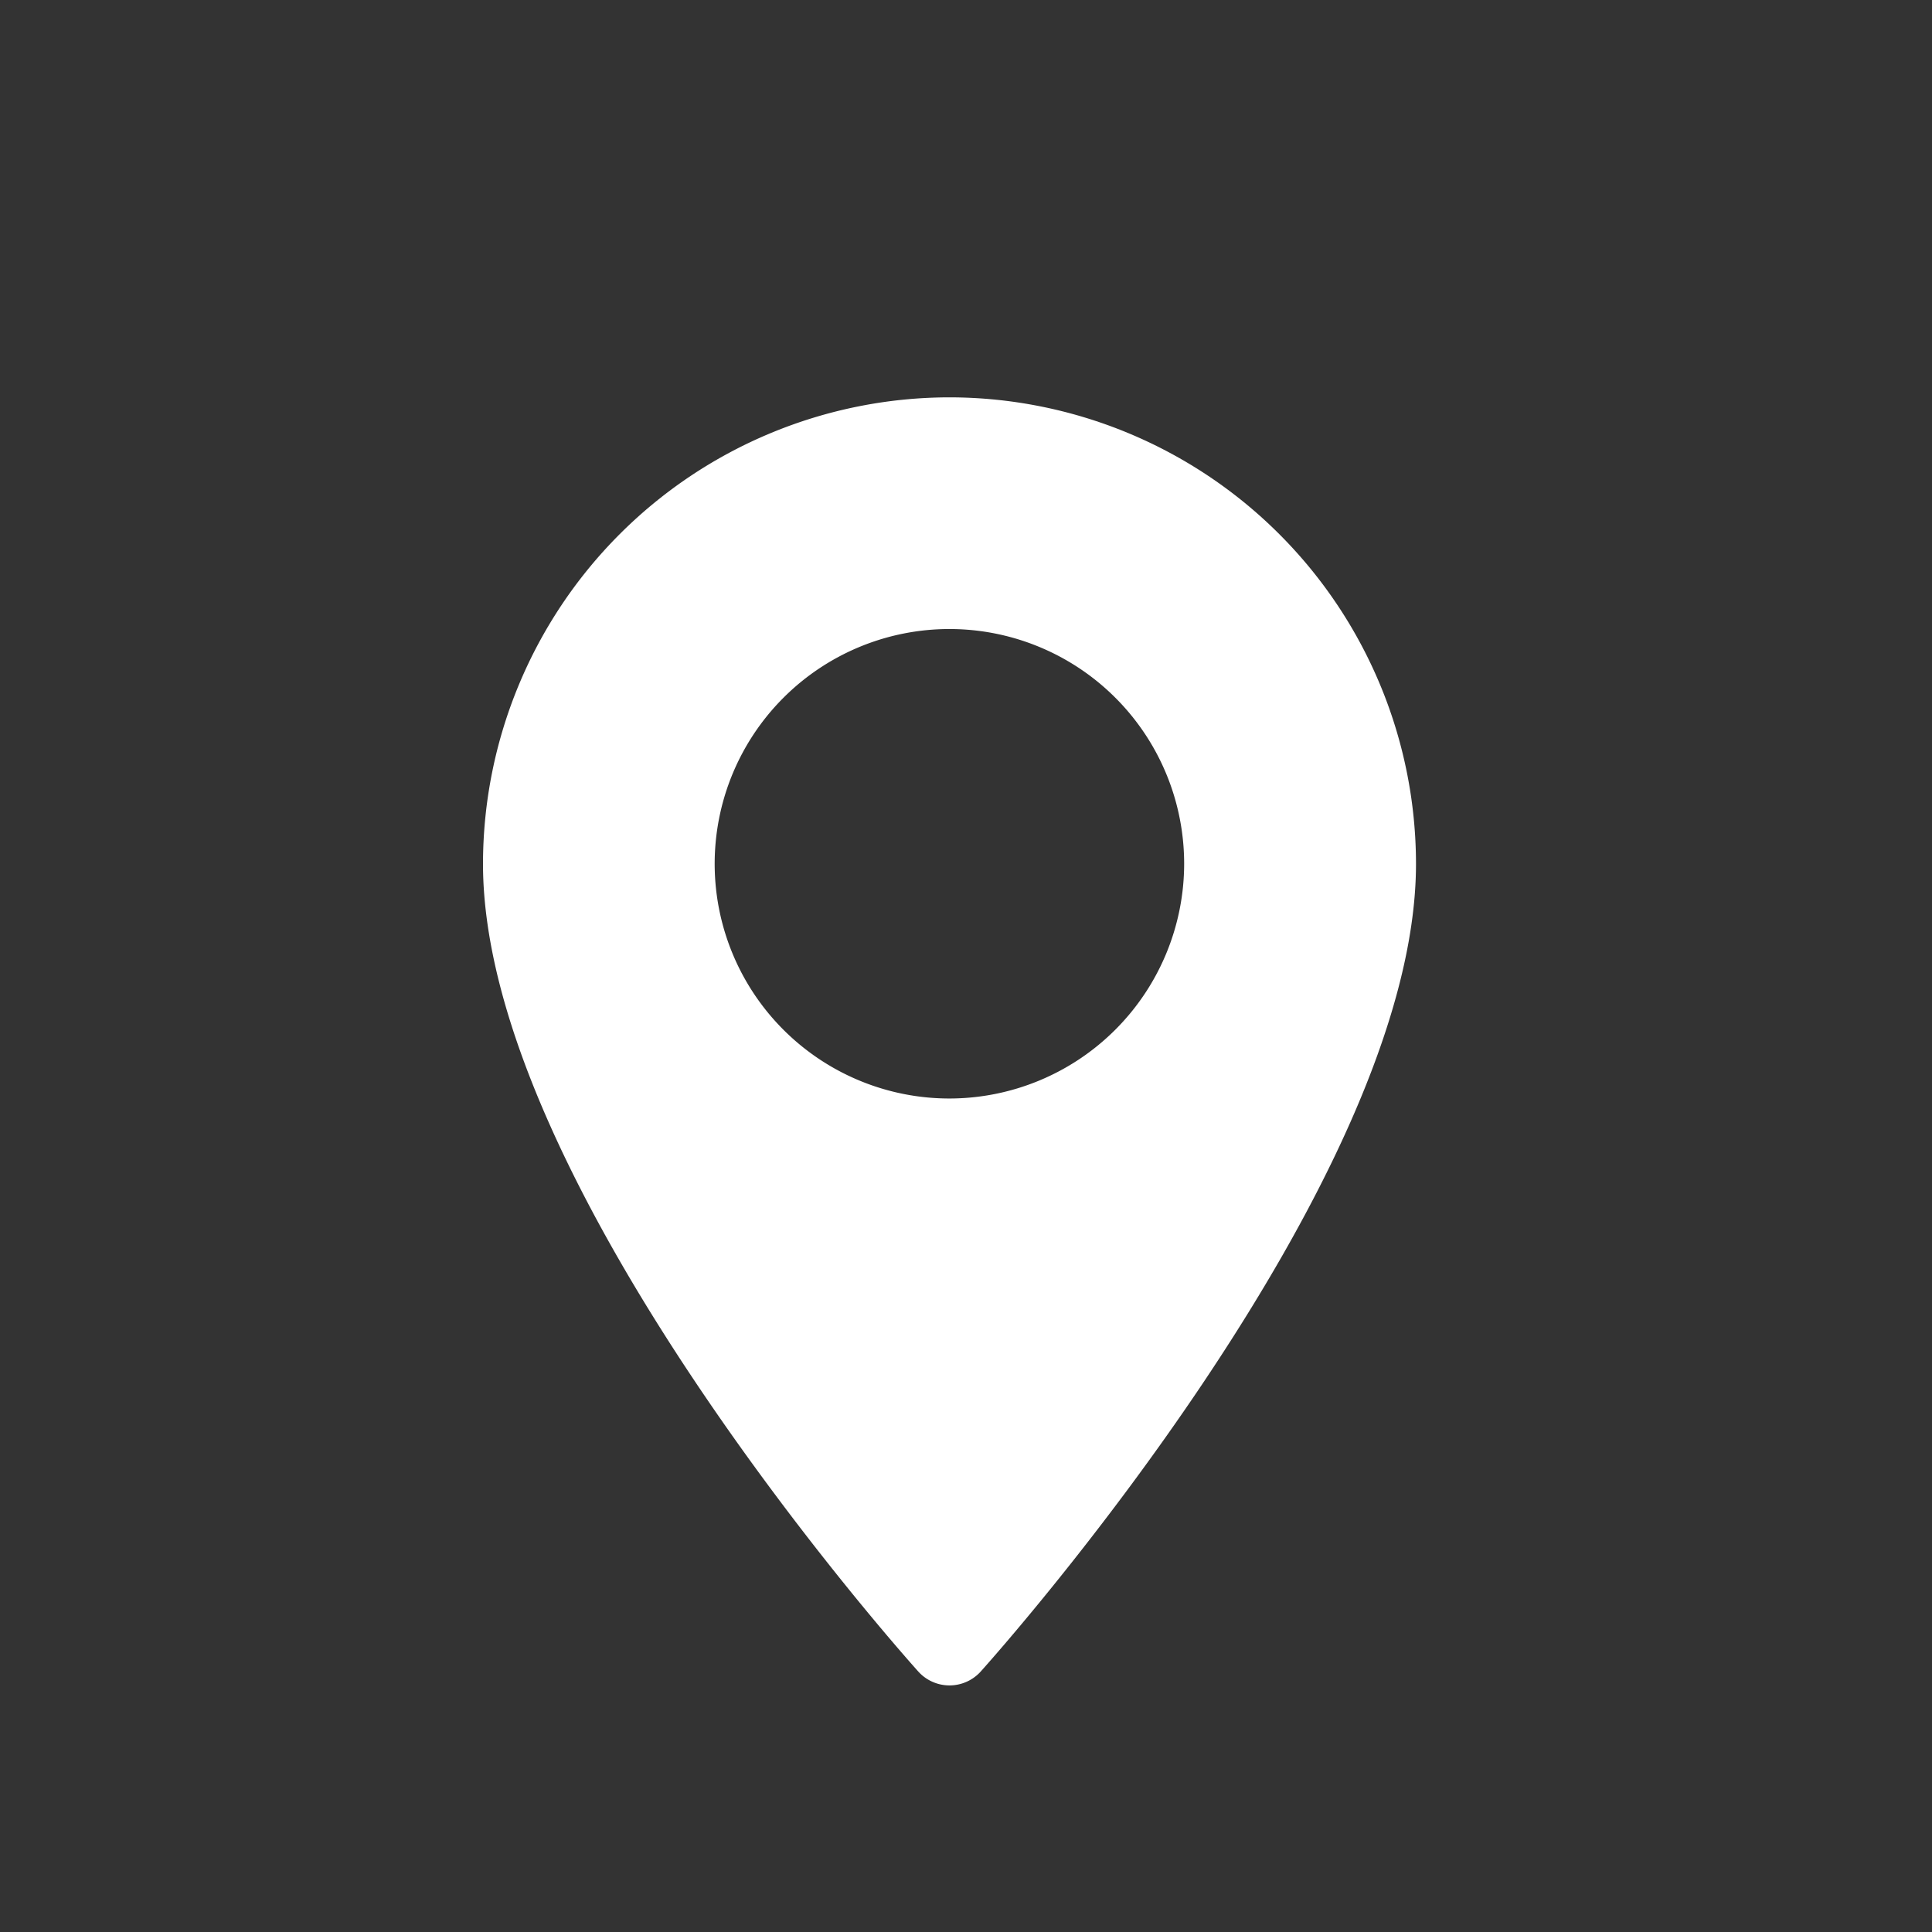 <svg id="Component_11_3" data-name="Component 11 – 3" xmlns="http://www.w3.org/2000/svg" width="24" height="24" viewBox="0 0 24 24">
  <rect x="0" y="0" width="24" height="24" fill="#333333" stroke="none"/>
  <g id="Group_65" data-name="Group 65" transform="translate(6 4.936)">
    <path id="Path_51" data-name="Path 51" d="M76.368,0a5.8,5.8,0,0,0-5.795,5.795c0,3.965,5.186,9.787,5.407,10.033a.522.522,0,0,0,.776,0c.221-.246,5.407-6.067,5.407-10.033A5.8,5.8,0,0,0,76.368,0Zm0,8.71a2.916,2.916,0,1,1,2.915-2.915A2.919,2.919,0,0,1,76.368,8.71Z" transform="translate(-70.573)" fill="#fff"/>
  </g>
  <rect id="Rectangle_8691" data-name="Rectangle 8691" width="24" height="24" fill="none"/>
</svg>
